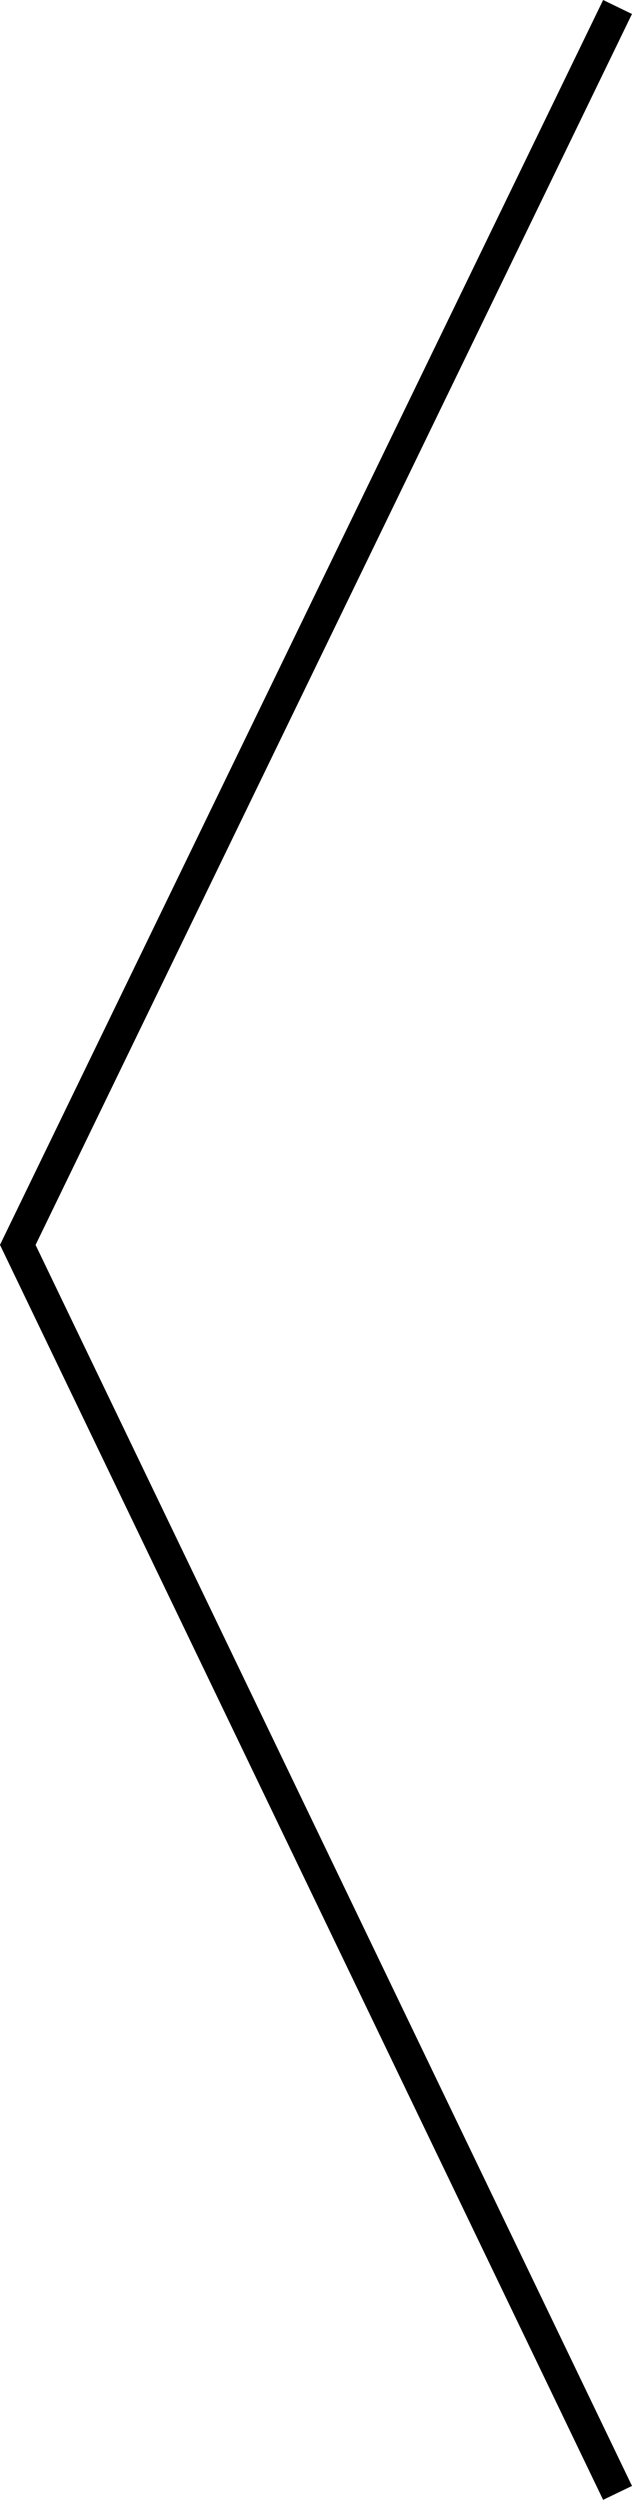 <svg xmlns="http://www.w3.org/2000/svg" width="19.726" height="77.923" viewBox="0 0 19.726 77.923">
  <path id="パス_142" data-name="パス 142" d="M51.479,3374.981l-18.72,38.586,18.72,38.9" transform="translate(-32.204 -3374.763)" fill="none" stroke="#000" stroke-width="1"/>
</svg>
